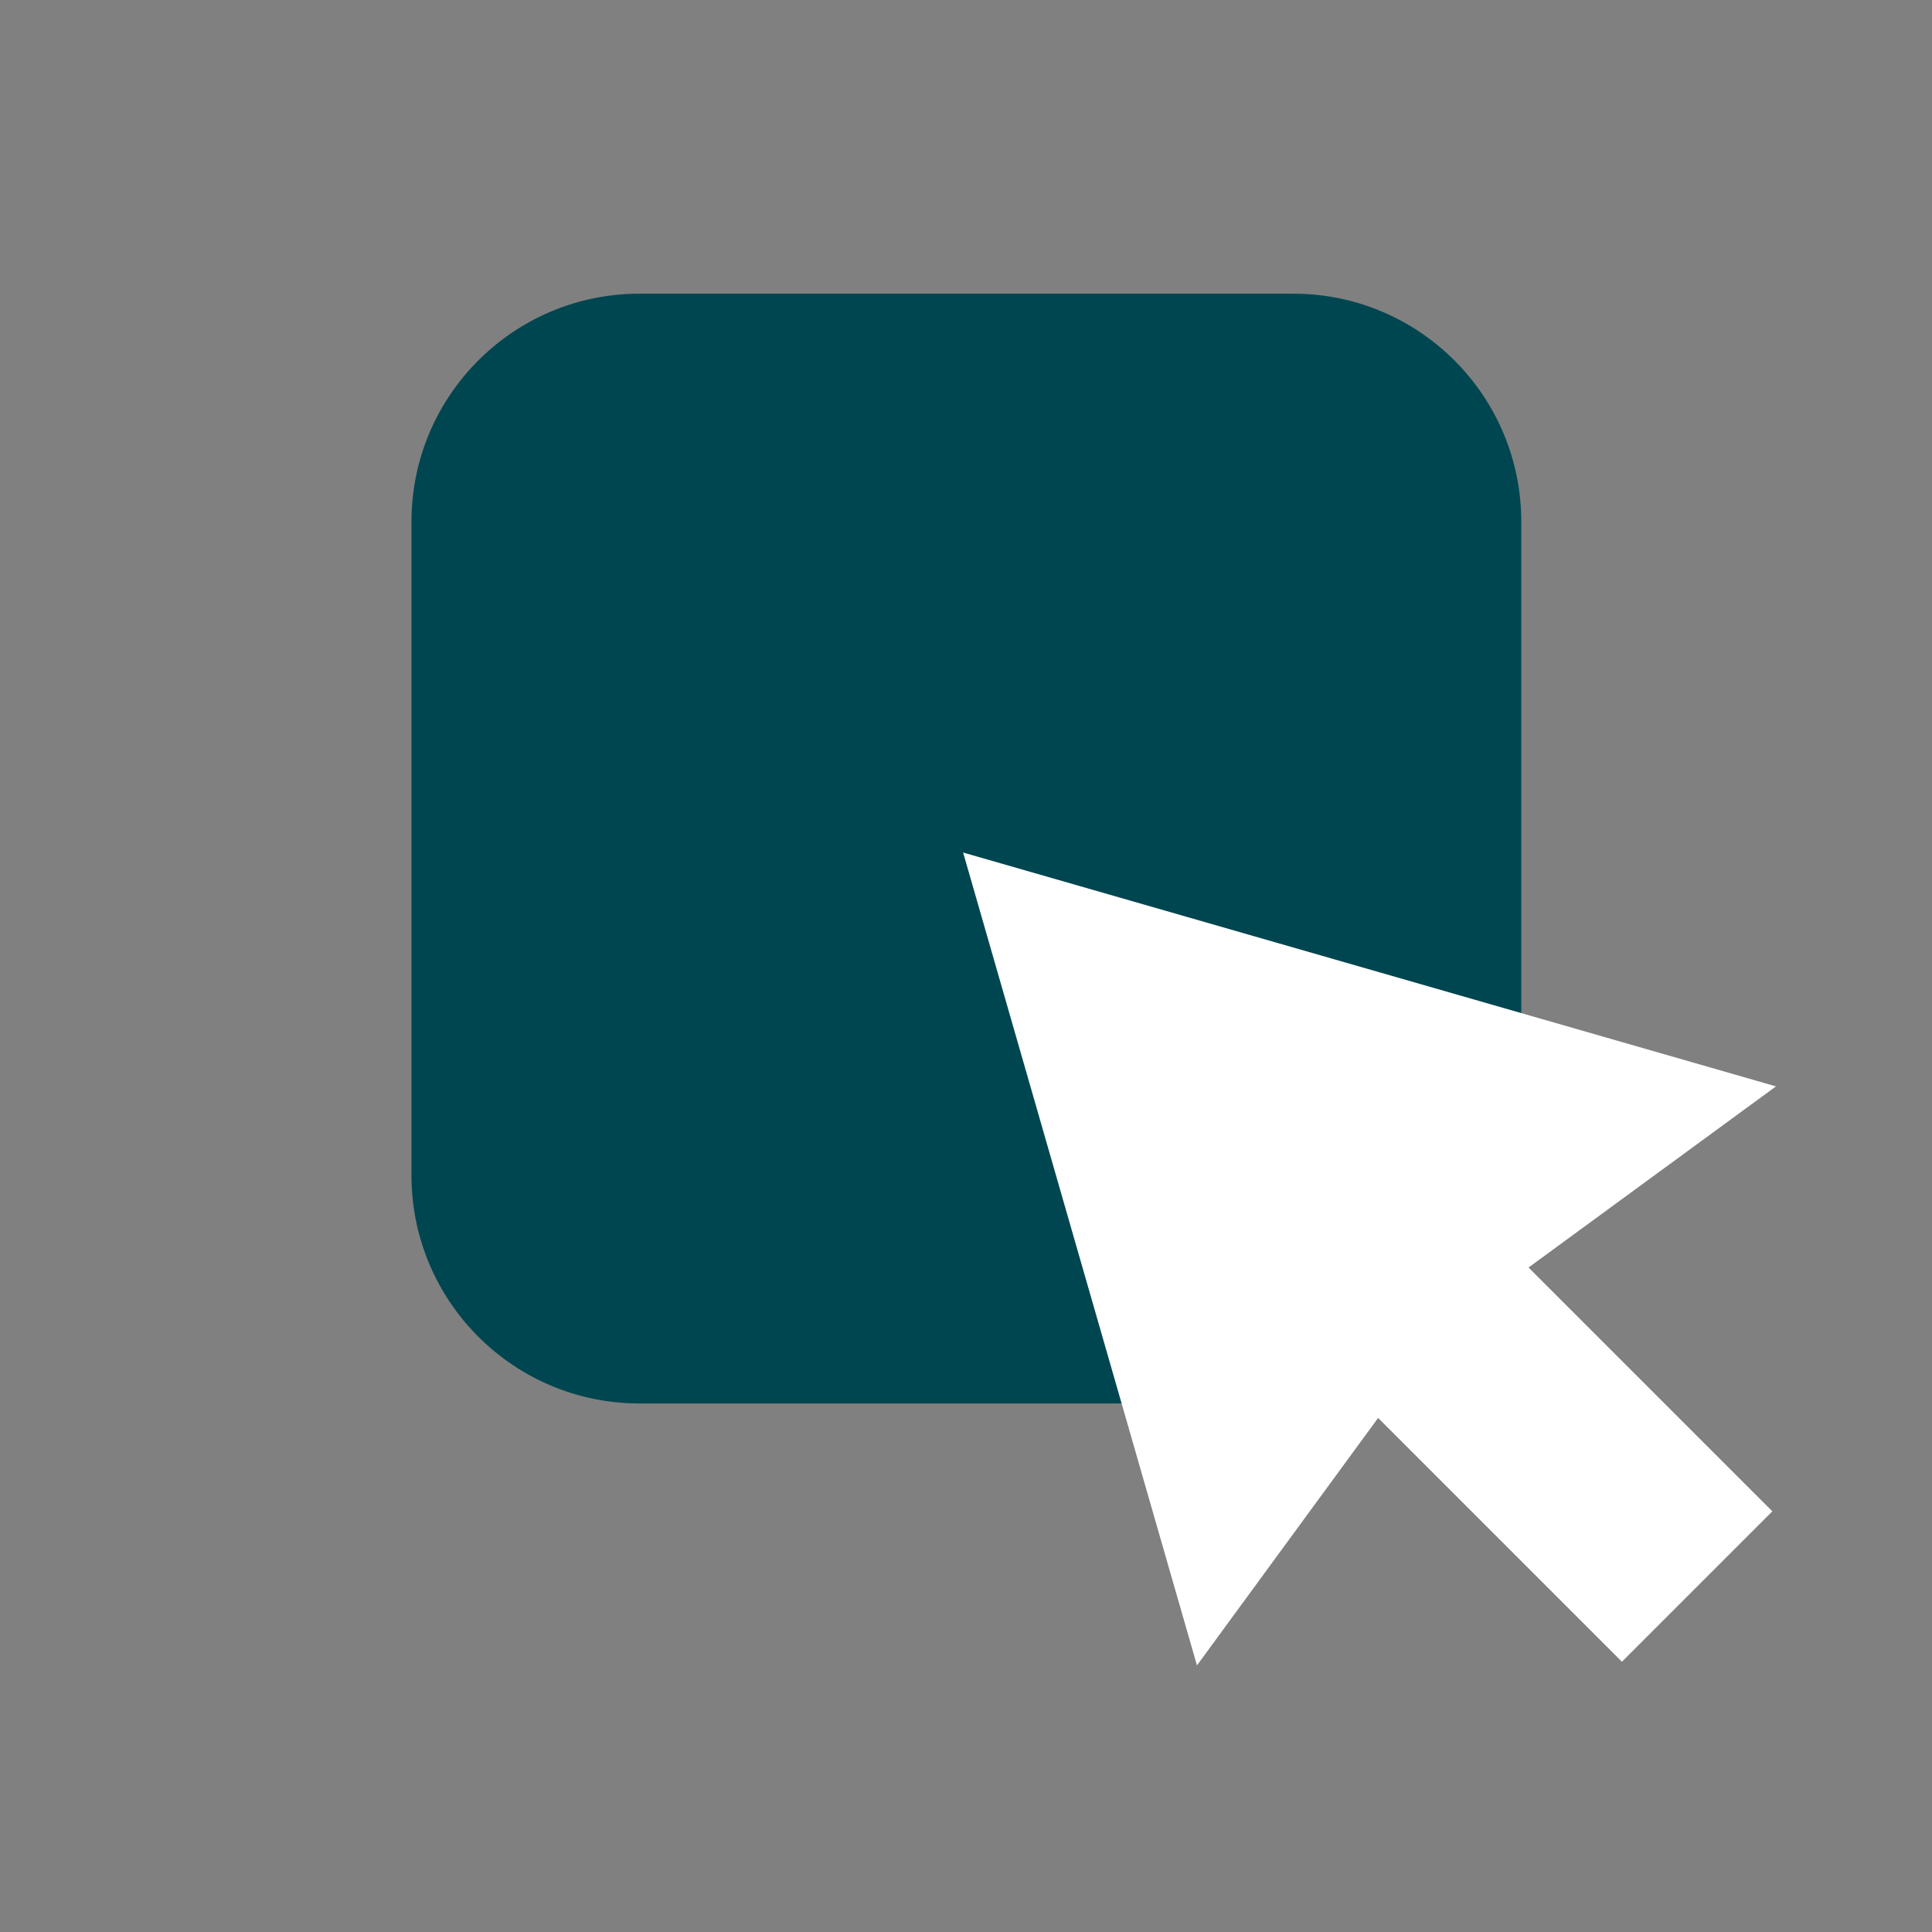 <?xml version="1.0" encoding="utf-8"?>
<!-- Generator: Adobe Illustrator 27.8.1, SVG Export Plug-In . SVG Version: 6.00 Build 0)  -->
<svg version="1.1" id="Ebene_1" xmlns="http://www.w3.org/2000/svg" xmlns:xlink="http://www.w3.org/1999/xlink" x="0px" y="0px"
	 viewBox="0 0 500 500" style="enable-background:new 0 0 500 500;" xml:space="preserve">
<rect x="0" y="0" width="500" height="500" fill="#808080" stroke="none"/>
<style type="text/css">
	.st0{fill:#004650;}
	.st1{fill:#FFFFFF;}
</style>
<g id="Alt_00000089536473693287972620000010223647673240142478_">
	<g>
		<path class="st0" d="M165.52,76c-32.604,0-59.034,26.43-59.034,59.032V304.187
			c0,32.601,26.43,59.032,59.034,59.032h169.153
			c32.604,0,59.032-26.43,59.032-59.032V135.032C393.705,102.43,367.276,76,334.673,76
			H165.52z"/>
		<polygon class="st1" points="459.621,281.154 249.256,220.635 309.775,431 356.655,366.961 
			419.748,430.054 458.675,391.127 395.583,328.035 		"/>
	</g>
</g>
</svg>
